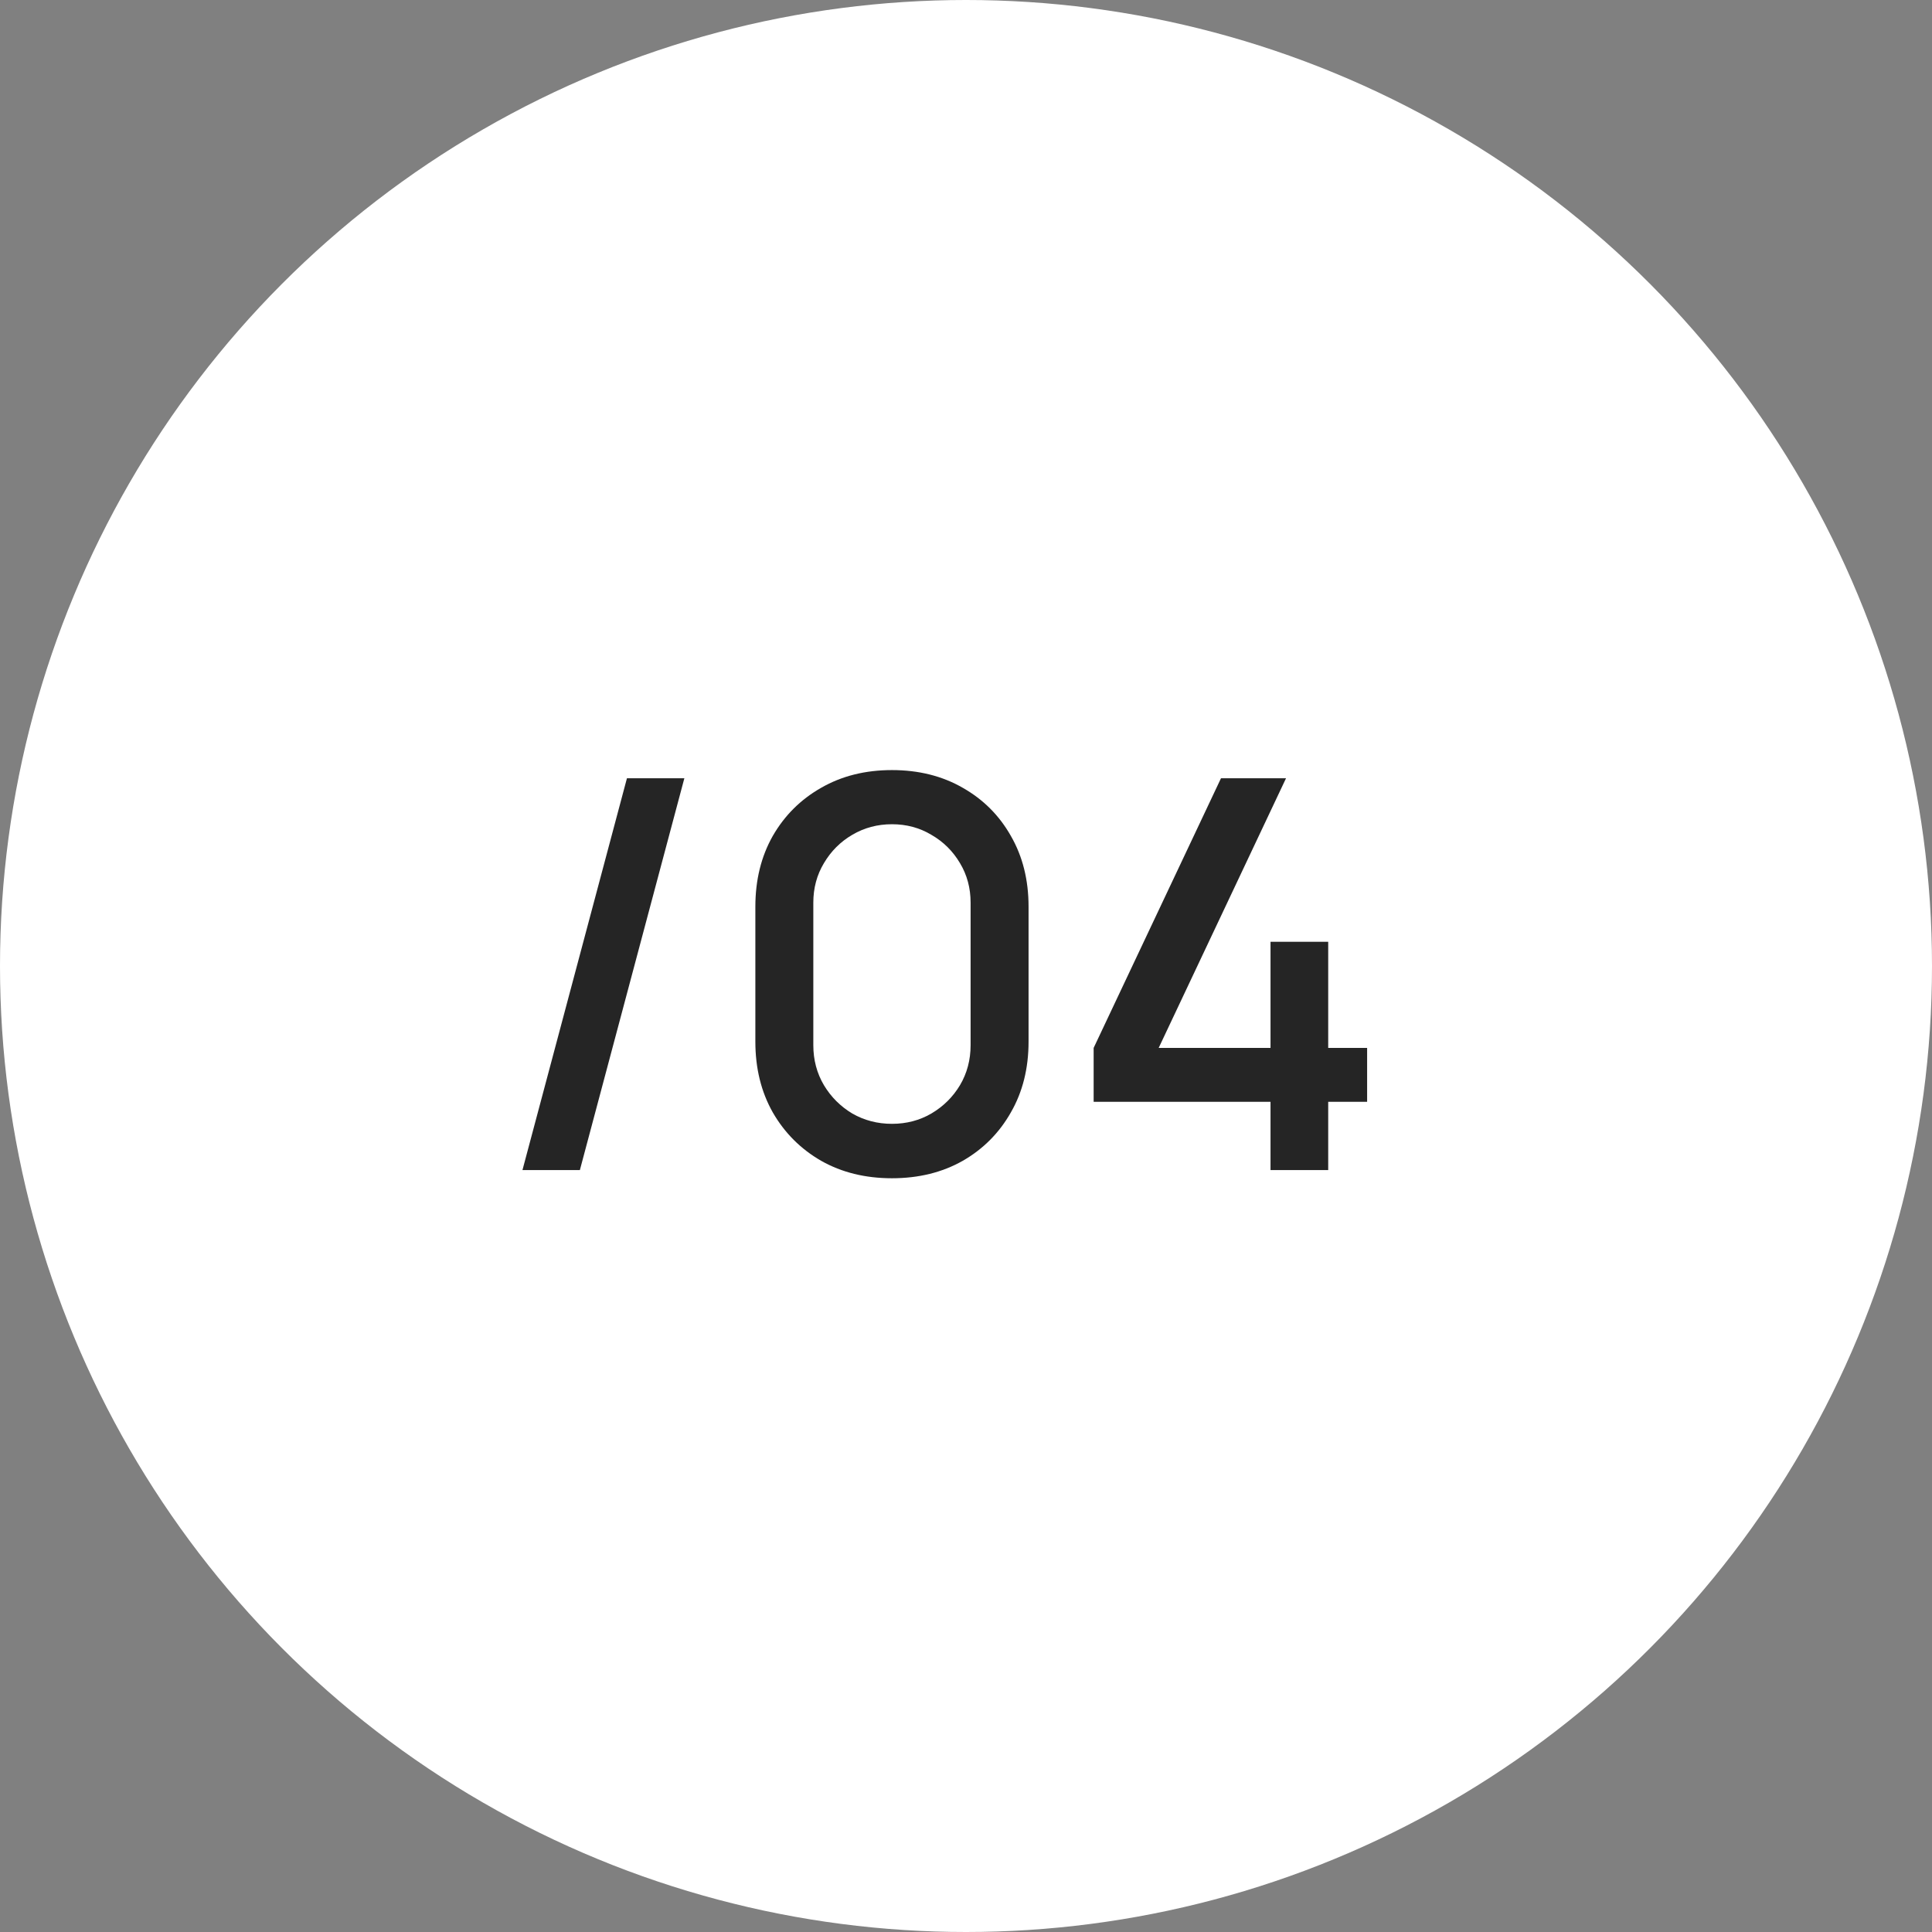 <?xml version="1.0" encoding="UTF-8"?> <svg xmlns="http://www.w3.org/2000/svg" width="71" height="71" viewBox="0 0 71 71" fill="none"><rect x="0" y="0" width="71" height="71" fill="#808080" stroke="none"/><circle cx="35.5" cy="35.5" r="35.5" fill="white"></circle><path d="M23.04 28.6H25.15L21.31 43H19.2L23.04 28.6ZM32.779 43.3C31.799 43.3 30.933 43.087 30.179 42.66C29.426 42.227 28.833 41.633 28.399 40.88C27.973 40.127 27.759 39.26 27.759 38.28V33.32C27.759 32.34 27.973 31.473 28.399 30.72C28.833 29.967 29.426 29.377 30.179 28.95C30.933 28.517 31.799 28.3 32.779 28.3C33.759 28.3 34.626 28.517 35.379 28.95C36.133 29.377 36.723 29.967 37.149 30.72C37.583 31.473 37.799 32.34 37.799 33.32V38.28C37.799 39.26 37.583 40.127 37.149 40.88C36.723 41.633 36.133 42.227 35.379 42.66C34.626 43.087 33.759 43.3 32.779 43.3ZM32.779 41.3C33.313 41.3 33.796 41.173 34.229 40.92C34.669 40.66 35.019 40.313 35.279 39.88C35.539 39.44 35.669 38.95 35.669 38.41V33.17C35.669 32.637 35.539 32.153 35.279 31.72C35.019 31.28 34.669 30.933 34.229 30.68C33.796 30.42 33.313 30.29 32.779 30.29C32.246 30.29 31.759 30.42 31.319 30.68C30.886 30.933 30.539 31.28 30.279 31.72C30.019 32.153 29.889 32.637 29.889 33.17V38.41C29.889 38.95 30.019 39.44 30.279 39.88C30.539 40.313 30.886 40.66 31.319 40.92C31.759 41.173 32.246 41.3 32.779 41.3ZM46.691 43V40.49H40.191V38.51L44.871 28.6H47.261L42.581 38.51H46.691V34.61H48.811V38.51H50.241V40.49H48.811V43H46.691Z" fill="#252525"></path></svg> 